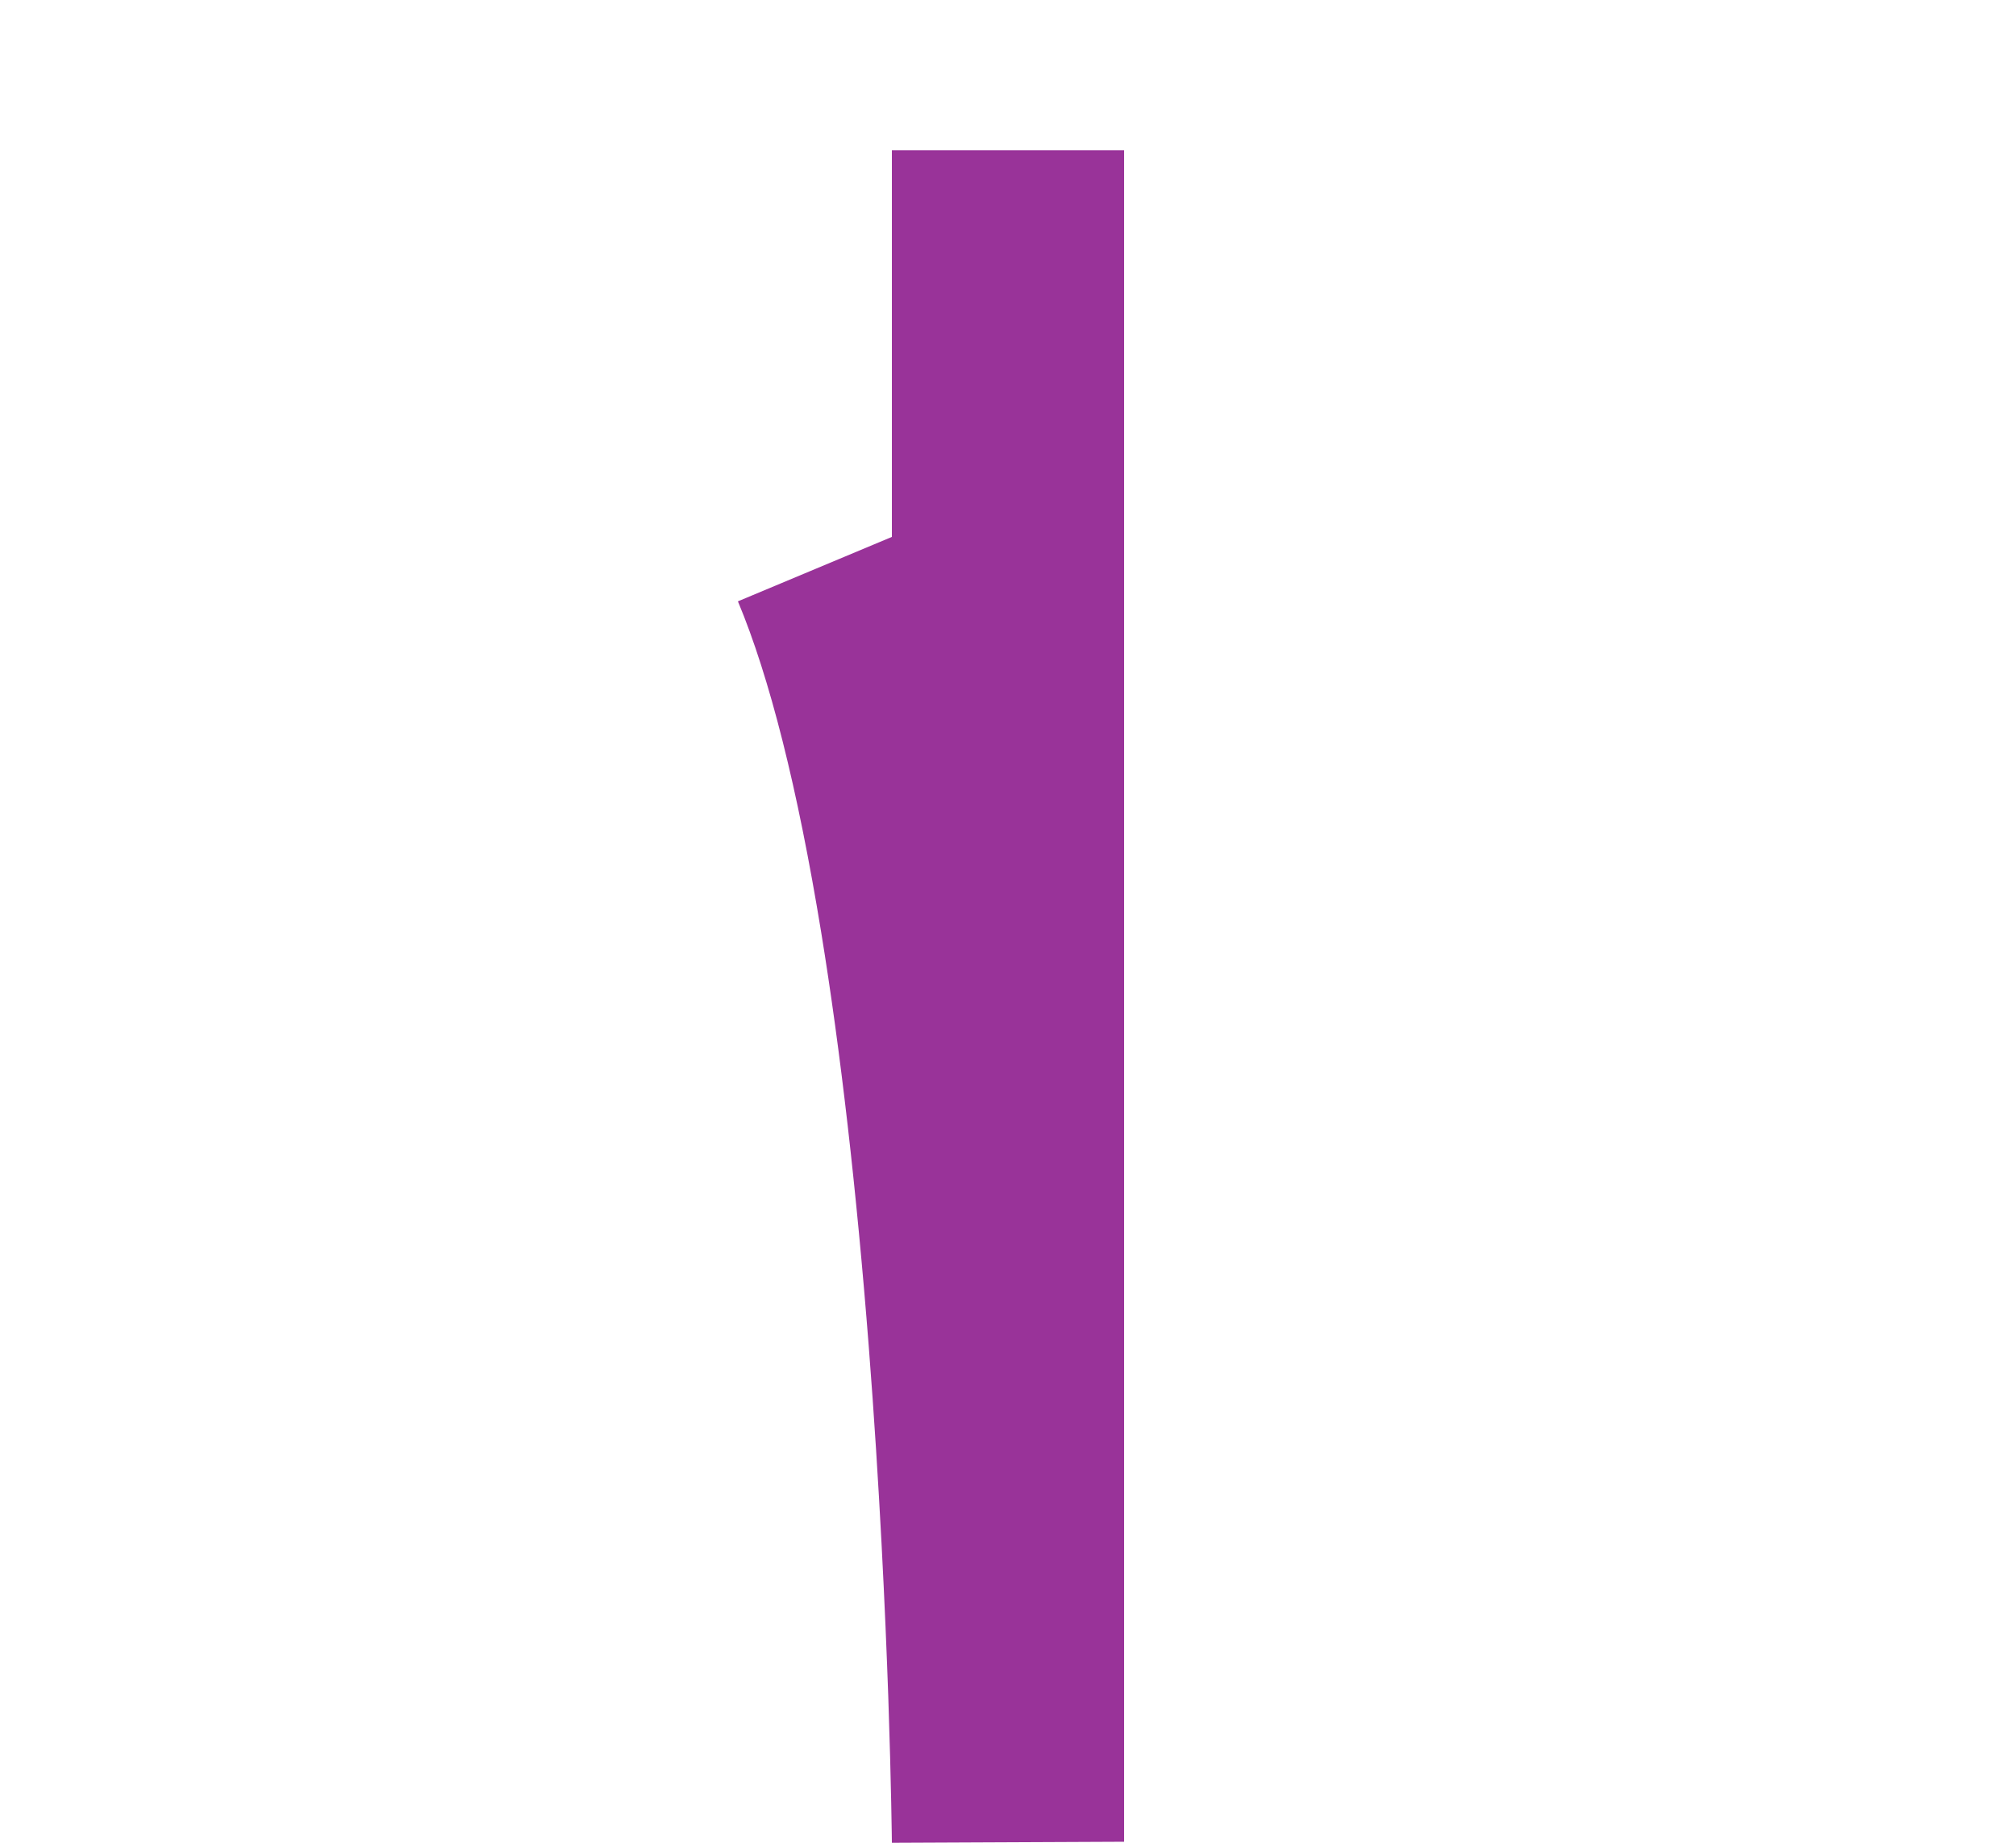 <svg id="Capa_1" data-name="Capa 1" xmlns="http://www.w3.org/2000/svg" viewBox="0 0 173.62 158.78"><defs><style>.cls-1{fill:#939;}</style></defs><title>09</title><path class="cls-1" d="M74.82,116c.94,12.06,1.43,23.07,1.68,30.17.26,7.65.31,12.52.31,12.57l20-.09V12.94h-20V46.25L63.55,51.8c2.74,6.55,5.15,16.14,7.17,28.5C72.39,90.53,73.77,102.55,74.82,116Z"/></svg>